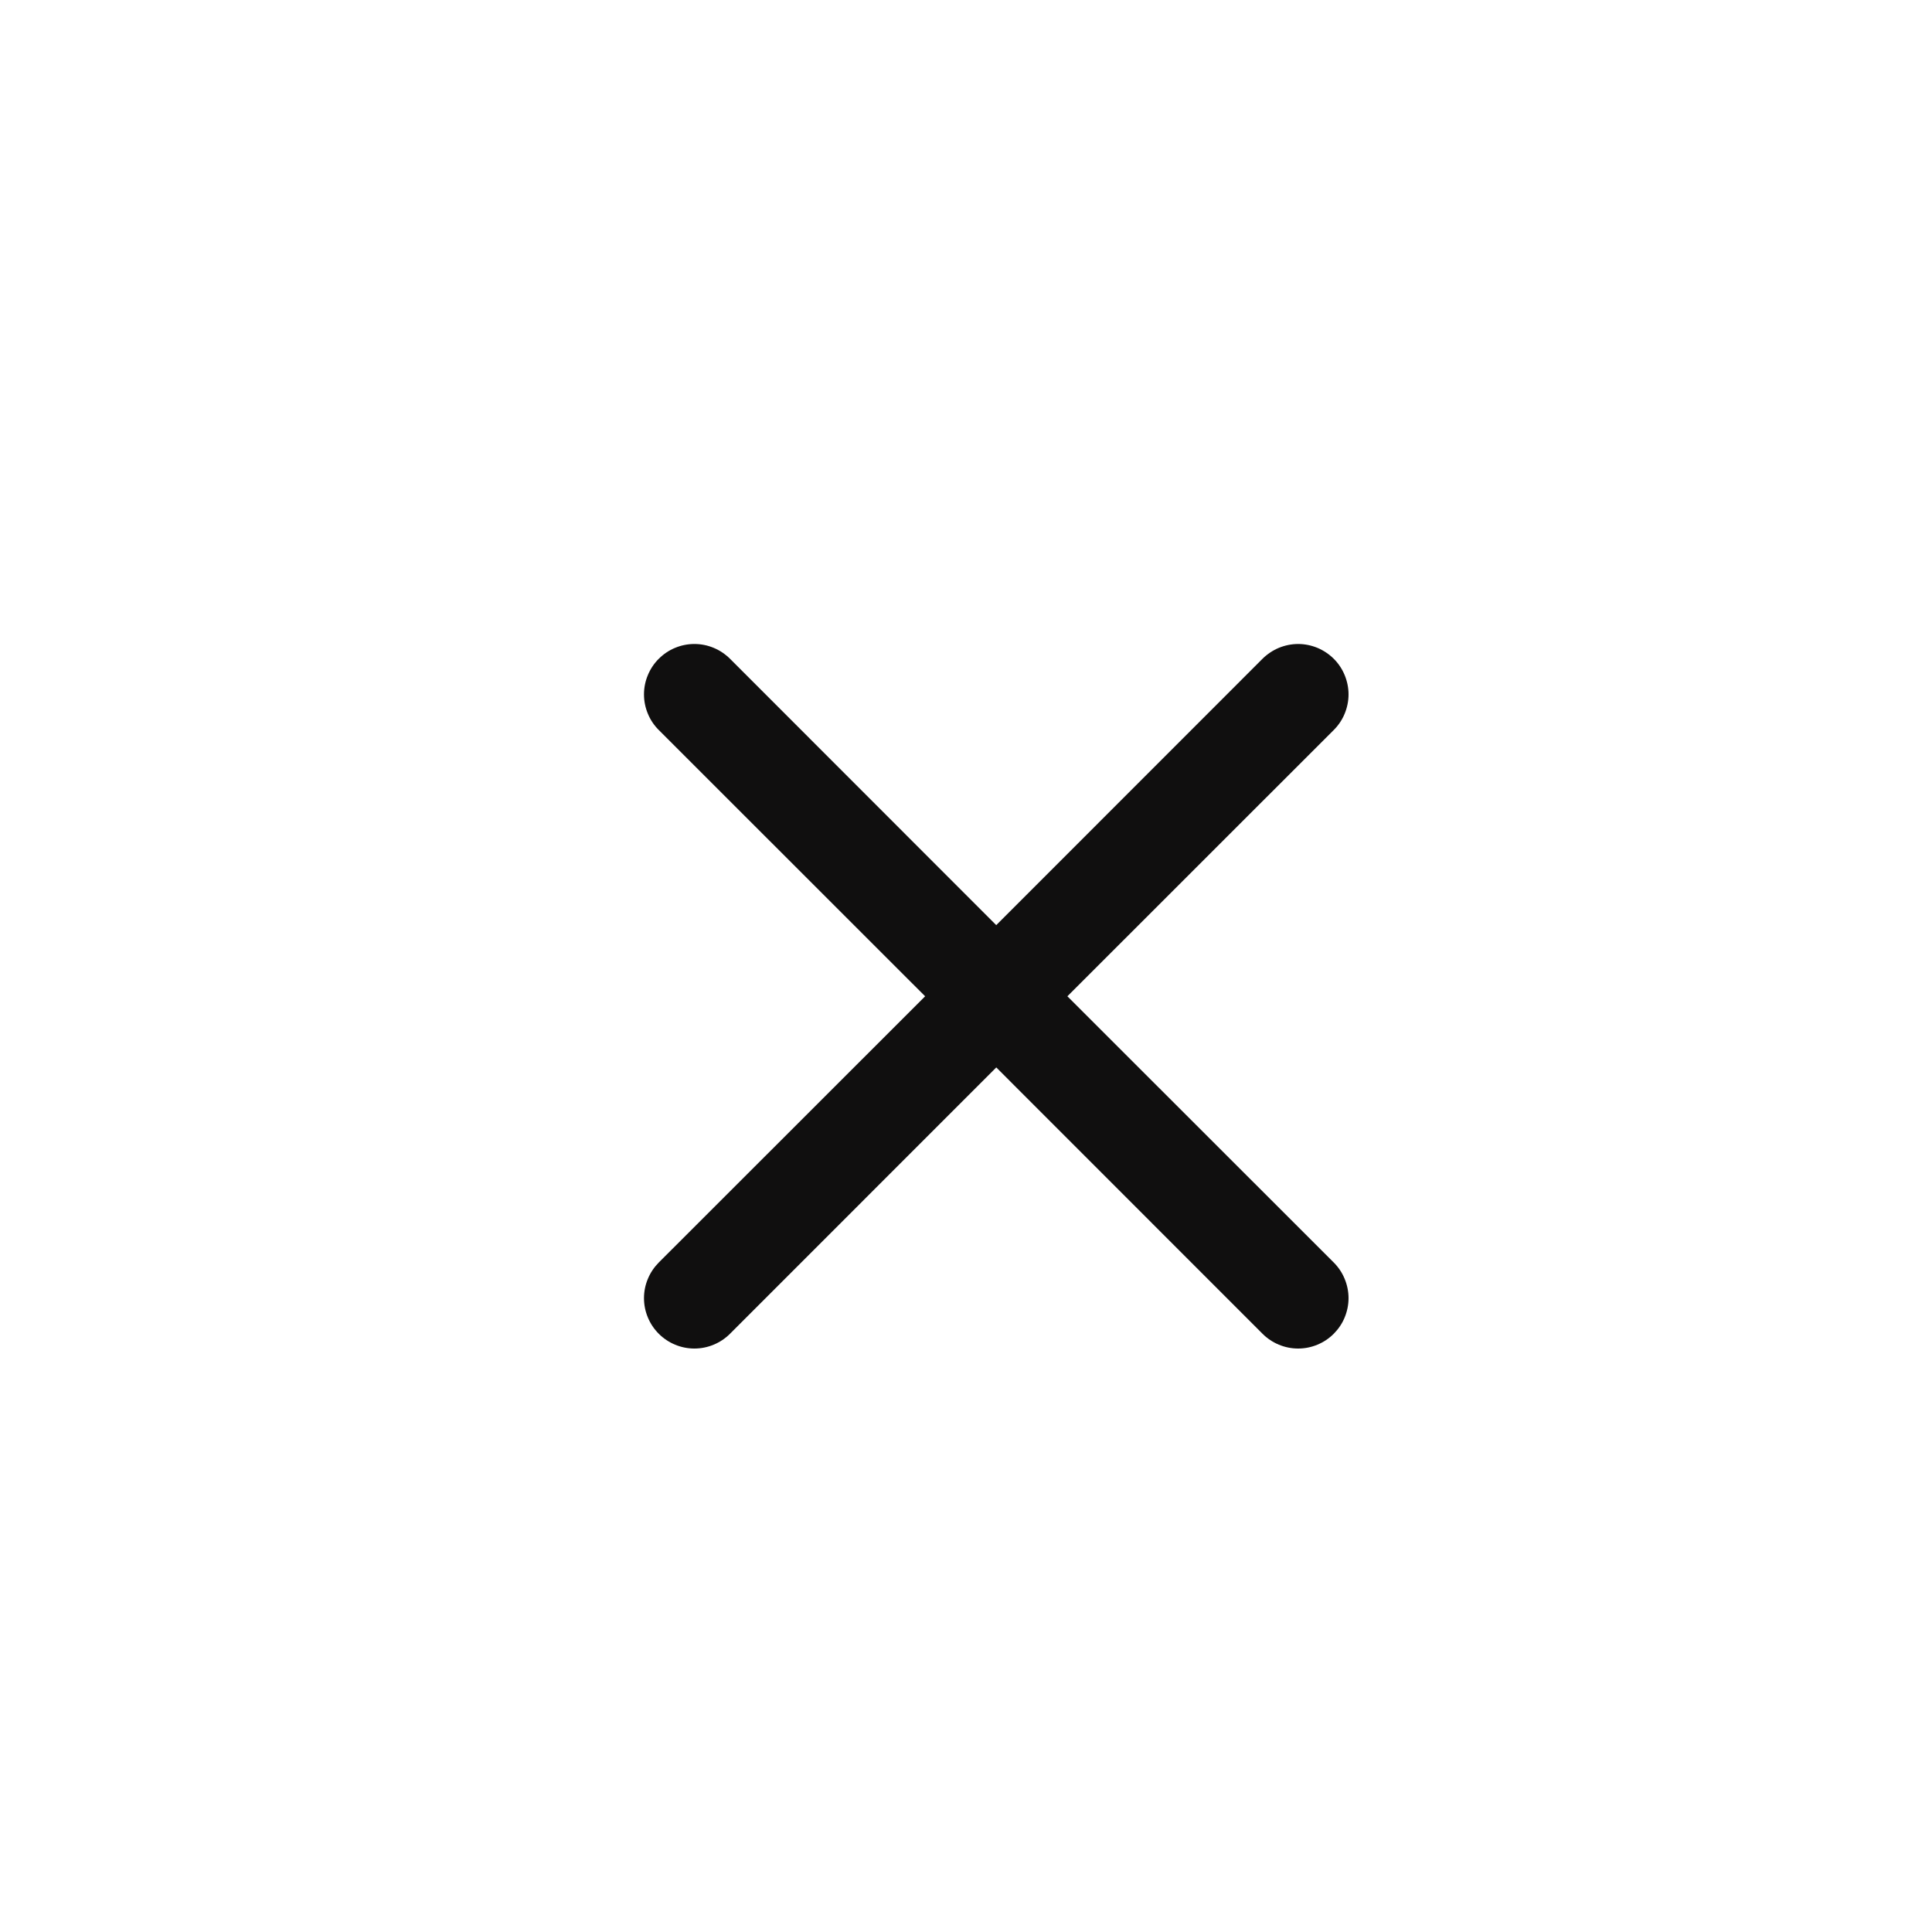 <svg xmlns="http://www.w3.org/2000/svg" width="40" height="40" fill="none" viewBox="0 0 40 40">
    <path fill="#100F0F" d="M13.639 13.64c.097-.098.212-.175.338-.227.127-.053.262-.08.4-.08.137 0 .272.027.399.08.126.052.241.13.338.226l5.512 5.515 5.513-5.515c.097-.096.212-.173.338-.226.127-.052.263-.08.4-.08s.272.028.399.08c.126.053.241.13.338.226.097.097.174.212.226.339.052.126.08.262.08.399s-.028.272-.08.399c-.052.127-.13.242-.226.338l-5.515 5.513 5.515 5.512c.097.097.174.212.226.339.052.126.08.262.08.399s-.028.272-.08.399c-.052.127-.13.241-.226.338-.097.097-.212.174-.338.226-.127.053-.262.08-.4.08-.136 0-.272-.027-.399-.08-.126-.052-.241-.129-.338-.226L20.627 22.1l-5.513 5.514c-.097.097-.212.174-.338.226-.127.053-.262.08-.4.08-.136 0-.272-.027-.399-.08-.126-.052-.241-.129-.338-.226-.097-.097-.174-.212-.226-.338-.053-.127-.08-.262-.08-.4 0-.136.027-.272.08-.398.052-.127.13-.242.226-.339l5.515-5.512-5.515-5.513c-.097-.096-.174-.211-.226-.338-.053-.127-.08-.262-.08-.4 0-.136.027-.272.08-.398.052-.127.129-.242.226-.339z"/>
</svg>
